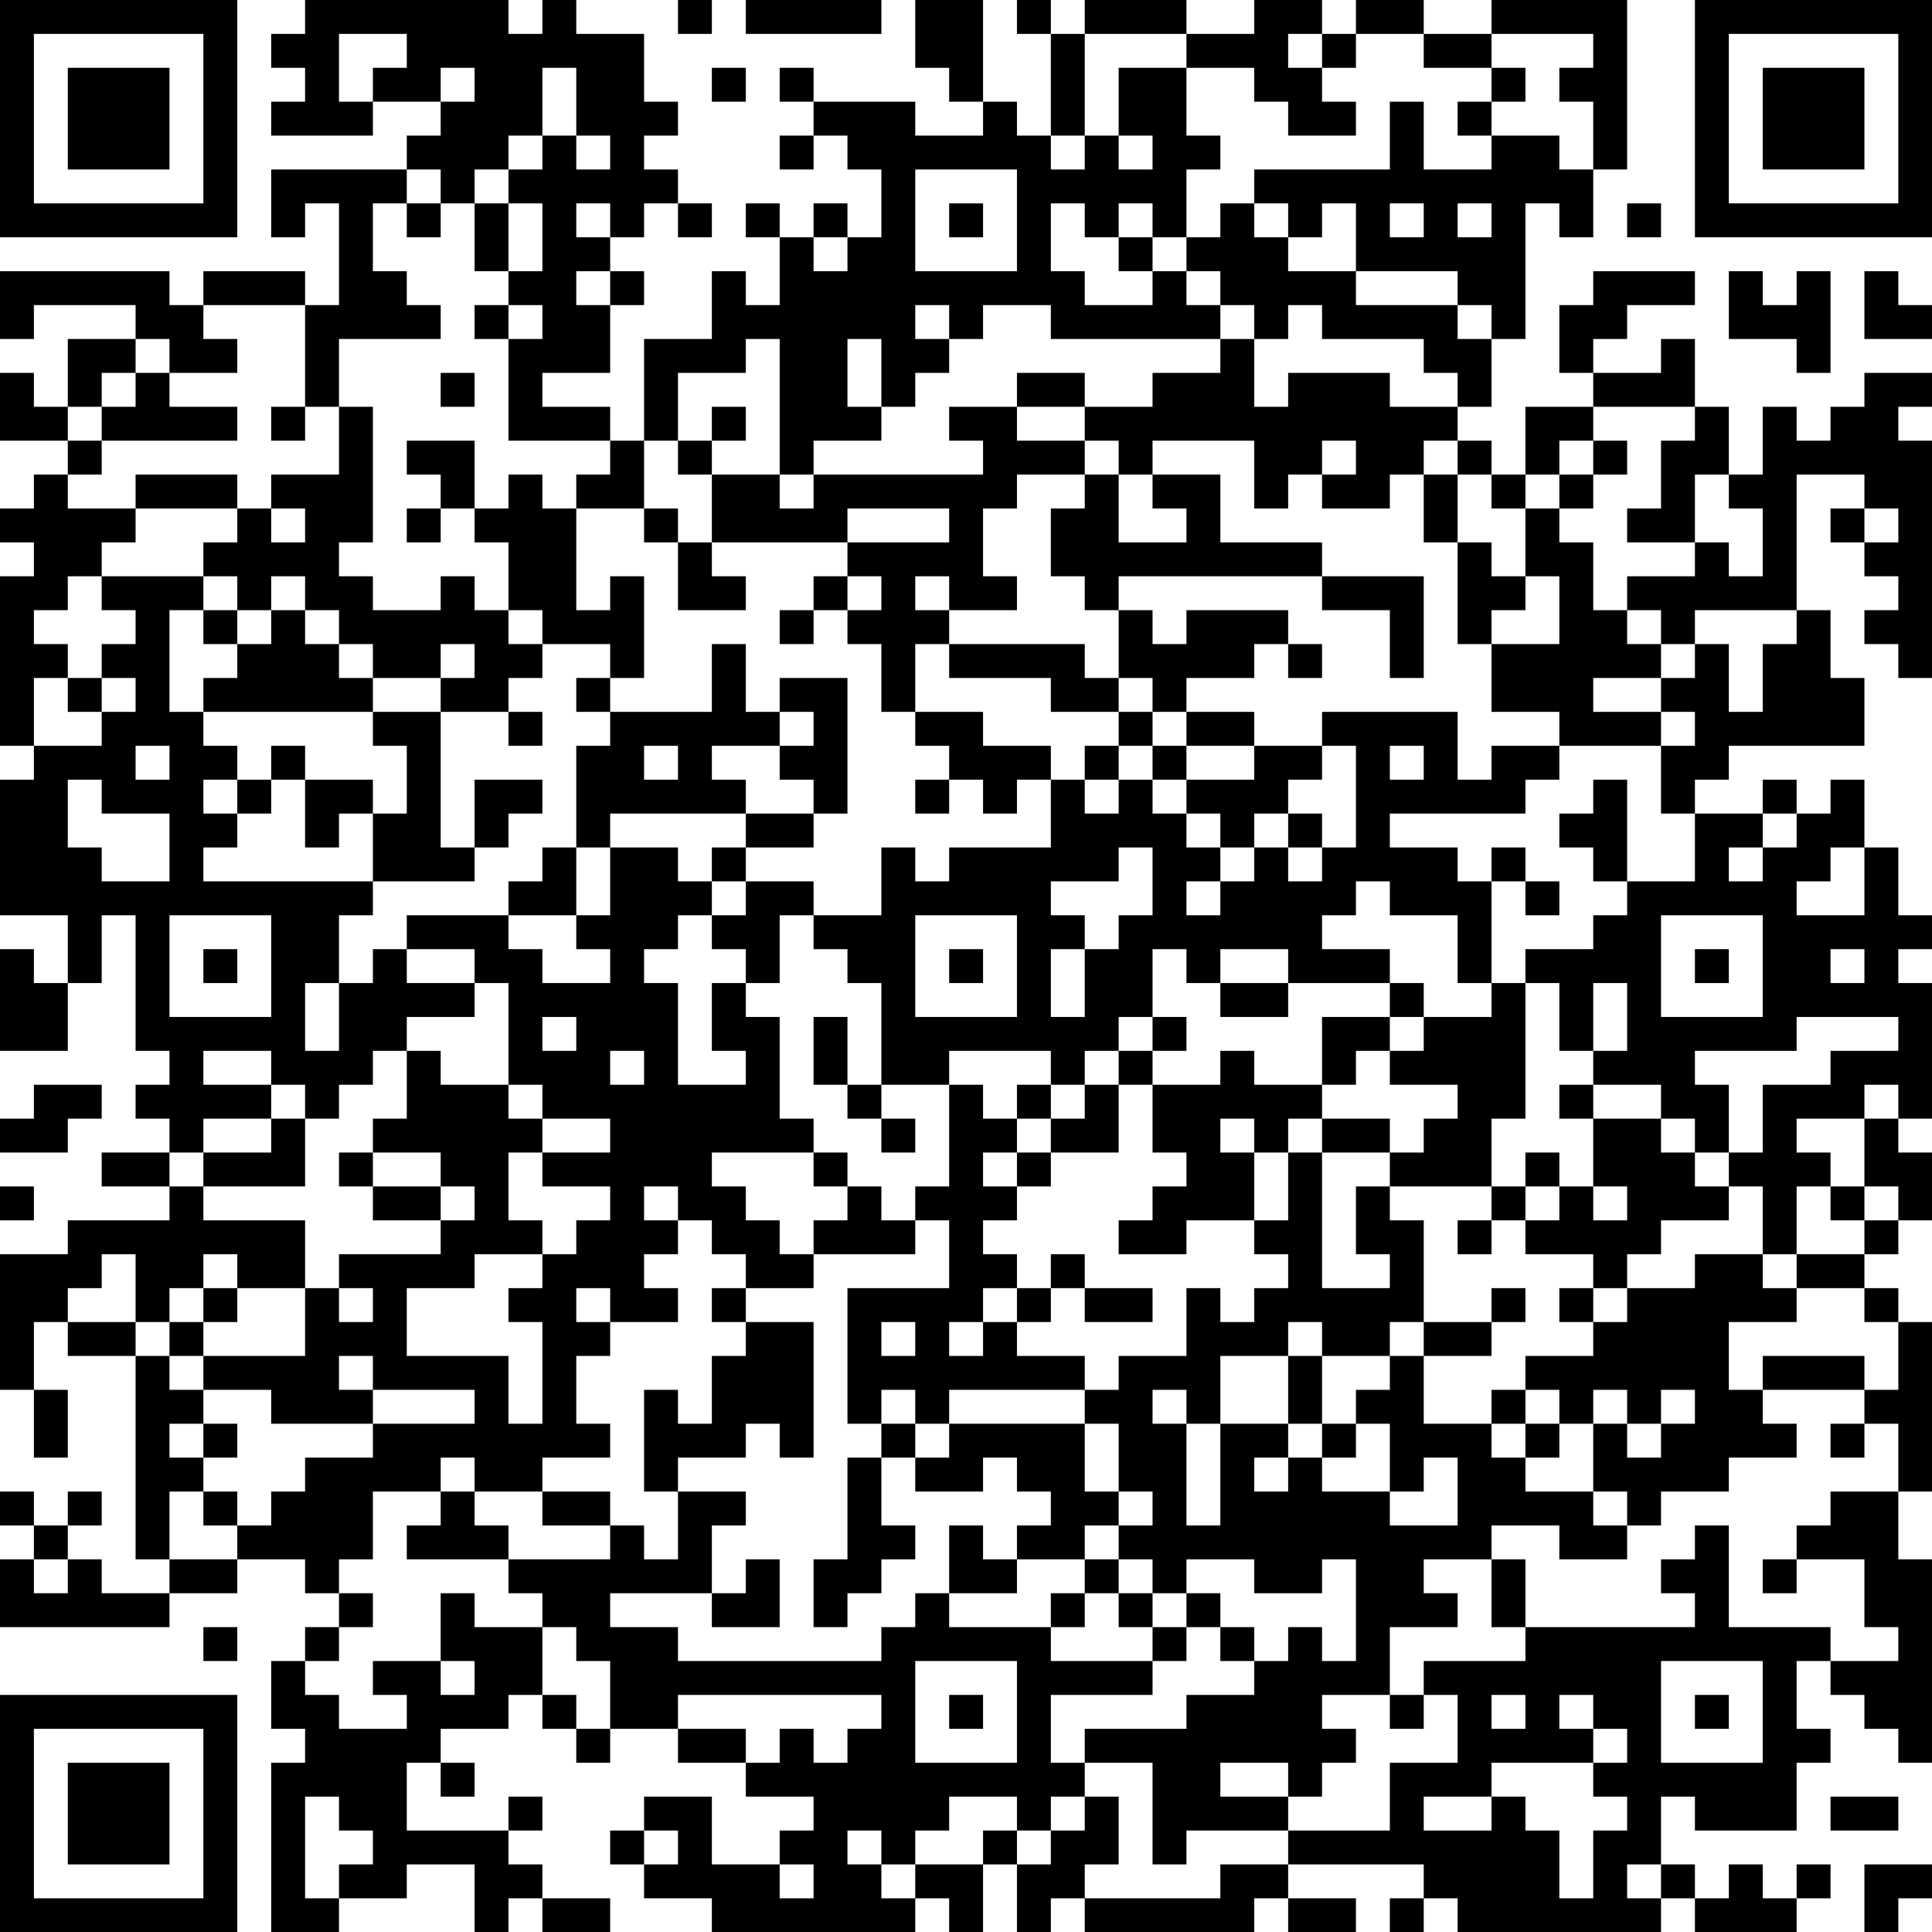 <?xml version="1.0" encoding="UTF-8"?>
<svg xmlns="http://www.w3.org/2000/svg" version="1.1" width="240" height="240" viewBox="0 0 240 240"><rect x="0" y="0" width="240" height="240" fill="#ffffff"/><g transform="scale(4.211)"><g transform="translate(0,0)"><path fill-rule="evenodd" d="M9 0L9 1L8 1L8 2L9 2L9 3L8 3L8 4L11 4L11 3L13 3L13 4L12 4L12 5L8 5L8 7L9 7L9 6L10 6L10 9L9 9L9 8L6 8L6 9L5 9L5 8L0 8L0 10L1 10L1 9L4 9L4 10L2 10L2 12L1 12L1 11L0 11L0 13L2 13L2 14L1 14L1 15L0 15L0 16L1 16L1 17L0 17L0 22L1 22L1 23L0 23L0 27L2 27L2 29L1 29L1 28L0 28L0 31L2 31L2 29L3 29L3 27L4 27L4 31L5 31L5 32L4 32L4 33L5 33L5 34L3 34L3 35L5 35L5 36L2 36L2 37L0 37L0 41L1 41L1 43L2 43L2 41L1 41L1 39L2 39L2 40L4 40L4 46L5 46L5 47L3 47L3 46L2 46L2 45L3 45L3 44L2 44L2 45L1 45L1 44L0 44L0 45L1 45L1 46L0 46L0 48L5 48L5 47L7 47L7 46L9 46L9 47L10 47L10 48L9 48L9 49L8 49L8 51L9 51L9 52L8 52L8 57L10 57L10 56L12 56L12 55L14 55L14 57L15 57L15 56L16 56L16 57L18 57L18 56L16 56L16 55L15 55L15 54L16 54L16 53L15 53L15 54L12 54L12 52L13 52L13 53L14 53L14 52L13 52L13 51L15 51L15 50L16 50L16 51L17 51L17 52L18 52L18 51L20 51L20 52L22 52L22 53L24 53L24 54L23 54L23 55L21 55L21 53L19 53L19 54L18 54L18 55L19 55L19 56L21 56L21 57L27 57L27 56L28 56L28 57L29 57L29 55L30 55L30 57L31 57L31 56L32 56L32 57L37 57L37 56L38 56L38 57L40 57L40 56L38 56L38 55L42 55L42 56L41 56L41 57L42 57L42 56L43 56L43 57L49 57L49 56L50 56L50 57L53 57L53 56L54 56L54 55L53 55L53 56L52 56L52 55L51 55L51 56L50 56L50 55L49 55L49 53L50 53L50 54L53 54L53 52L54 52L54 51L53 51L53 49L54 49L54 50L55 50L55 51L56 51L56 52L57 52L57 46L56 46L56 44L57 44L57 39L56 39L56 38L55 38L55 37L56 37L56 36L57 36L57 34L56 34L56 33L57 33L57 29L56 29L56 28L57 28L57 27L56 27L56 25L55 25L55 23L54 23L54 24L53 24L53 23L52 23L52 24L50 24L50 23L51 23L51 22L55 22L55 20L54 20L54 18L53 18L53 14L55 14L55 15L54 15L54 16L55 16L55 17L56 17L56 18L55 18L55 19L56 19L56 20L57 20L57 13L56 13L56 12L57 12L57 11L55 11L55 12L54 12L54 13L53 13L53 12L52 12L52 14L51 14L51 12L50 12L50 10L49 10L49 11L47 11L47 10L48 10L48 9L50 9L50 8L47 8L47 9L46 9L46 11L47 11L47 12L45 12L45 14L44 14L44 13L43 13L43 12L44 12L44 10L45 10L45 6L46 6L46 7L47 7L47 5L48 5L48 0L44 0L44 1L42 1L42 0L40 0L40 1L39 1L39 0L37 0L37 1L35 1L35 0L32 0L32 1L31 1L31 0L30 0L30 1L31 1L31 4L30 4L30 3L29 3L29 0L27 0L27 2L28 2L28 3L29 3L29 4L27 4L27 3L24 3L24 2L23 2L23 3L24 3L24 4L23 4L23 5L24 5L24 4L25 4L25 5L26 5L26 7L25 7L25 6L24 6L24 7L23 7L23 6L22 6L22 7L23 7L23 9L22 9L22 8L21 8L21 10L19 10L19 13L18 13L18 12L16 12L16 11L18 11L18 9L19 9L19 8L18 8L18 7L19 7L19 6L20 6L20 7L21 7L21 6L20 6L20 5L19 5L19 4L20 4L20 3L19 3L19 1L17 1L17 0L16 0L16 1L15 1L15 0ZM20 0L20 1L21 1L21 0ZM22 0L22 1L26 1L26 0ZM10 1L10 3L11 3L11 2L12 2L12 1ZM32 1L32 4L31 4L31 5L32 5L32 4L33 4L33 5L34 5L34 4L33 4L33 2L35 2L35 4L36 4L36 5L35 5L35 7L34 7L34 6L33 6L33 7L32 7L32 6L31 6L31 8L32 8L32 9L34 9L34 8L35 8L35 9L36 9L36 10L31 10L31 9L29 9L29 10L28 10L28 9L27 9L27 10L28 10L28 11L27 11L27 12L26 12L26 10L25 10L25 12L26 12L26 13L24 13L24 14L23 14L23 10L22 10L22 11L20 11L20 13L19 13L19 15L17 15L17 14L18 14L18 13L15 13L15 10L16 10L16 9L15 9L15 8L16 8L16 6L15 6L15 5L16 5L16 4L17 4L17 5L18 5L18 4L17 4L17 2L16 2L16 4L15 4L15 5L14 5L14 6L13 6L13 5L12 5L12 6L11 6L11 8L12 8L12 9L13 9L13 10L10 10L10 12L9 12L9 9L6 9L6 10L7 10L7 11L5 11L5 10L4 10L4 11L3 11L3 12L2 12L2 13L3 13L3 14L2 14L2 15L4 15L4 16L3 16L3 17L2 17L2 18L1 18L1 19L2 19L2 20L1 20L1 22L3 22L3 21L4 21L4 20L3 20L3 19L4 19L4 18L3 18L3 17L6 17L6 18L5 18L5 21L6 21L6 22L7 22L7 23L6 23L6 24L7 24L7 25L6 25L6 26L11 26L11 27L10 27L10 29L9 29L9 31L10 31L10 29L11 29L11 28L12 28L12 29L14 29L14 30L12 30L12 31L11 31L11 32L10 32L10 33L9 33L9 32L8 32L8 31L6 31L6 32L8 32L8 33L6 33L6 34L5 34L5 35L6 35L6 36L9 36L9 38L7 38L7 37L6 37L6 38L5 38L5 39L4 39L4 37L3 37L3 38L2 38L2 39L4 39L4 40L5 40L5 41L6 41L6 42L5 42L5 43L6 43L6 44L5 44L5 46L7 46L7 45L8 45L8 44L9 44L9 43L11 43L11 42L14 42L14 41L11 41L11 40L10 40L10 41L11 41L11 42L8 42L8 41L6 41L6 40L9 40L9 38L10 38L10 39L11 39L11 38L10 38L10 37L13 37L13 36L14 36L14 35L13 35L13 34L11 34L11 33L12 33L12 31L13 31L13 32L15 32L15 33L16 33L16 34L15 34L15 36L16 36L16 37L14 37L14 38L12 38L12 40L15 40L15 42L16 42L16 39L15 39L15 38L16 38L16 37L17 37L17 36L18 36L18 35L16 35L16 34L18 34L18 33L16 33L16 32L15 32L15 29L14 29L14 28L12 28L12 27L15 27L15 28L16 28L16 29L18 29L18 28L17 28L17 27L18 27L18 25L20 25L20 26L21 26L21 27L20 27L20 28L19 28L19 29L20 29L20 32L22 32L22 31L21 31L21 29L22 29L22 30L23 30L23 33L24 33L24 34L21 34L21 35L22 35L22 36L23 36L23 37L24 37L24 38L22 38L22 37L21 37L21 36L20 36L20 35L19 35L19 36L20 36L20 37L19 37L19 38L20 38L20 39L18 39L18 38L17 38L17 39L18 39L18 40L17 40L17 42L18 42L18 43L16 43L16 44L14 44L14 43L13 43L13 44L11 44L11 46L10 46L10 47L11 47L11 48L10 48L10 49L9 49L9 50L10 50L10 51L12 51L12 50L11 50L11 49L13 49L13 50L14 50L14 49L13 49L13 47L14 47L14 48L16 48L16 50L17 50L17 51L18 51L18 49L17 49L17 48L16 48L16 47L15 47L15 46L18 46L18 45L19 45L19 46L20 46L20 44L22 44L22 45L21 45L21 47L18 47L18 48L20 48L20 49L26 49L26 48L27 48L27 47L28 47L28 48L31 48L31 49L34 49L34 50L31 50L31 52L32 52L32 53L31 53L31 54L30 54L30 53L28 53L28 54L27 54L27 55L26 55L26 54L25 54L25 55L26 55L26 56L27 56L27 55L29 55L29 54L30 54L30 55L31 55L31 54L32 54L32 53L33 53L33 55L32 55L32 56L36 56L36 55L38 55L38 54L41 54L41 52L43 52L43 50L42 50L42 49L45 49L45 48L50 48L50 47L49 47L49 46L50 46L50 45L51 45L51 48L54 48L54 49L56 49L56 48L55 48L55 46L53 46L53 45L54 45L54 44L56 44L56 42L55 42L55 41L56 41L56 39L55 39L55 38L53 38L53 37L55 37L55 36L56 36L56 35L55 35L55 33L56 33L56 32L55 32L55 33L53 33L53 34L54 34L54 35L53 35L53 37L52 37L52 35L51 35L51 34L52 34L52 32L54 32L54 31L56 31L56 30L53 30L53 31L50 31L50 32L51 32L51 34L50 34L50 33L49 33L49 32L47 32L47 31L48 31L48 29L47 29L47 31L46 31L46 29L45 29L45 28L47 28L47 27L48 27L48 26L50 26L50 24L49 24L49 22L50 22L50 21L49 21L49 20L50 20L50 19L51 19L51 21L52 21L52 19L53 19L53 18L50 18L50 19L49 19L49 18L48 18L48 17L50 17L50 16L51 16L51 17L52 17L52 15L51 15L51 14L50 14L50 16L48 16L48 15L49 15L49 13L50 13L50 12L47 12L47 13L46 13L46 14L45 14L45 15L44 15L44 14L43 14L43 13L42 13L42 14L41 14L41 15L39 15L39 14L40 14L40 13L39 13L39 14L38 14L38 15L37 15L37 13L34 13L34 14L33 14L33 13L32 13L32 12L34 12L34 11L36 11L36 10L37 10L37 12L38 12L38 11L41 11L41 12L43 12L43 11L42 11L42 10L39 10L39 9L38 9L38 10L37 10L37 9L36 9L36 8L35 8L35 7L36 7L36 6L37 6L37 7L38 7L38 8L40 8L40 9L43 9L43 10L44 10L44 9L43 9L43 8L40 8L40 6L39 6L39 7L38 7L38 6L37 6L37 5L41 5L41 3L42 3L42 5L44 5L44 4L46 4L46 5L47 5L47 3L46 3L46 2L47 2L47 1L44 1L44 2L42 2L42 1L40 1L40 2L39 2L39 1L38 1L38 2L39 2L39 3L40 3L40 4L38 4L38 3L37 3L37 2L35 2L35 1ZM13 2L13 3L14 3L14 2ZM21 2L21 3L22 3L22 2ZM44 2L44 3L43 3L43 4L44 4L44 3L45 3L45 2ZM27 5L27 8L30 8L30 5ZM12 6L12 7L13 7L13 6ZM14 6L14 8L15 8L15 6ZM17 6L17 7L18 7L18 6ZM28 6L28 7L29 7L29 6ZM41 6L41 7L42 7L42 6ZM43 6L43 7L44 7L44 6ZM48 6L48 7L49 7L49 6ZM24 7L24 8L25 8L25 7ZM33 7L33 8L34 8L34 7ZM17 8L17 9L18 9L18 8ZM51 8L51 10L53 10L53 11L54 11L54 8L53 8L53 9L52 9L52 8ZM55 8L55 10L57 10L57 9L56 9L56 8ZM14 9L14 10L15 10L15 9ZM4 11L4 12L3 12L3 13L7 13L7 12L5 12L5 11ZM13 11L13 12L14 12L14 11ZM30 11L30 12L28 12L28 13L29 13L29 14L24 14L24 15L23 15L23 14L21 14L21 13L22 13L22 12L21 12L21 13L20 13L20 14L21 14L21 16L20 16L20 15L19 15L19 16L20 16L20 18L22 18L22 17L21 17L21 16L25 16L25 17L24 17L24 18L23 18L23 19L24 19L24 18L25 18L25 19L26 19L26 21L27 21L27 22L28 22L28 23L27 23L27 24L28 24L28 23L29 23L29 24L30 24L30 23L31 23L31 25L28 25L28 26L27 26L27 25L26 25L26 27L24 27L24 26L22 26L22 25L24 25L24 24L25 24L25 20L23 20L23 21L22 21L22 19L21 19L21 21L18 21L18 20L19 20L19 17L18 17L18 18L17 18L17 15L16 15L16 14L15 14L15 15L14 15L14 13L12 13L12 14L13 14L13 15L12 15L12 16L13 16L13 15L14 15L14 16L15 16L15 18L14 18L14 17L13 17L13 18L11 18L11 17L10 17L10 16L11 16L11 12L10 12L10 14L8 14L8 15L7 15L7 14L4 14L4 15L7 15L7 16L6 16L6 17L7 17L7 18L6 18L6 19L7 19L7 20L6 20L6 21L11 21L11 22L12 22L12 24L11 24L11 23L9 23L9 22L8 22L8 23L7 23L7 24L8 24L8 23L9 23L9 25L10 25L10 24L11 24L11 26L14 26L14 25L15 25L15 24L16 24L16 23L14 23L14 25L13 25L13 21L15 21L15 22L16 22L16 21L15 21L15 20L16 20L16 19L18 19L18 20L17 20L17 21L18 21L18 22L17 22L17 25L16 25L16 26L15 26L15 27L17 27L17 25L18 25L18 24L22 24L22 25L21 25L21 26L22 26L22 27L21 27L21 28L22 28L22 29L23 29L23 27L24 27L24 28L25 28L25 29L26 29L26 32L25 32L25 30L24 30L24 32L25 32L25 33L26 33L26 34L27 34L27 33L26 33L26 32L28 32L28 35L27 35L27 36L26 36L26 35L25 35L25 34L24 34L24 35L25 35L25 36L24 36L24 37L27 37L27 36L28 36L28 38L25 38L25 42L26 42L26 43L25 43L25 46L24 46L24 48L25 48L25 47L26 47L26 46L27 46L27 45L26 45L26 43L27 43L27 44L29 44L29 43L30 43L30 44L31 44L31 45L30 45L30 46L29 46L29 45L28 45L28 47L30 47L30 46L32 46L32 47L31 47L31 48L32 48L32 47L33 47L33 48L34 48L34 49L35 49L35 48L36 48L36 49L37 49L37 50L35 50L35 51L32 51L32 52L34 52L34 55L35 55L35 54L38 54L38 53L39 53L39 52L40 52L40 51L39 51L39 50L41 50L41 51L42 51L42 50L41 50L41 48L43 48L43 47L42 47L42 46L44 46L44 48L45 48L45 46L44 46L44 45L46 45L46 46L48 46L48 45L49 45L49 44L51 44L51 43L53 43L53 42L52 42L52 41L55 41L55 40L52 40L52 41L51 41L51 39L53 39L53 38L52 38L52 37L50 37L50 38L48 38L48 37L49 37L49 36L51 36L51 35L50 35L50 34L49 34L49 33L47 33L47 32L46 32L46 33L47 33L47 35L46 35L46 34L45 34L45 35L44 35L44 33L45 33L45 29L44 29L44 26L45 26L45 27L46 27L46 26L45 26L45 25L44 25L44 26L43 26L43 25L41 25L41 24L45 24L45 23L46 23L46 22L49 22L49 21L47 21L47 20L49 20L49 19L48 19L48 18L47 18L47 16L46 16L46 15L47 15L47 14L48 14L48 13L47 13L47 14L46 14L46 15L45 15L45 17L44 17L44 16L43 16L43 14L42 14L42 16L43 16L43 19L44 19L44 21L46 21L46 22L44 22L44 23L43 23L43 21L39 21L39 22L37 22L37 21L35 21L35 20L37 20L37 19L38 19L38 20L39 20L39 19L38 19L38 18L35 18L35 19L34 19L34 18L33 18L33 17L39 17L39 18L41 18L41 20L42 20L42 17L39 17L39 16L36 16L36 14L34 14L34 15L35 15L35 16L33 16L33 14L32 14L32 13L30 13L30 12L32 12L32 11ZM8 12L8 13L9 13L9 12ZM30 14L30 15L29 15L29 17L30 17L30 18L28 18L28 17L27 17L27 18L28 18L28 19L27 19L27 21L29 21L29 22L31 22L31 23L32 23L32 24L33 24L33 23L34 23L34 24L35 24L35 25L36 25L36 26L35 26L35 27L36 27L36 26L37 26L37 25L38 25L38 26L39 26L39 25L40 25L40 22L39 22L39 23L38 23L38 24L37 24L37 25L36 25L36 24L35 24L35 23L37 23L37 22L35 22L35 21L34 21L34 20L33 20L33 18L32 18L32 17L31 17L31 15L32 15L32 14ZM8 15L8 16L9 16L9 15ZM25 15L25 16L28 16L28 15ZM55 15L55 16L56 16L56 15ZM8 17L8 18L7 18L7 19L8 19L8 18L9 18L9 19L10 19L10 20L11 20L11 21L13 21L13 20L14 20L14 19L13 19L13 20L11 20L11 19L10 19L10 18L9 18L9 17ZM25 17L25 18L26 18L26 17ZM45 17L45 18L44 18L44 19L46 19L46 17ZM15 18L15 19L16 19L16 18ZM28 19L28 20L31 20L31 21L33 21L33 22L32 22L32 23L33 23L33 22L34 22L34 23L35 23L35 22L34 22L34 21L33 21L33 20L32 20L32 19ZM2 20L2 21L3 21L3 20ZM23 21L23 22L21 22L21 23L22 23L22 24L24 24L24 23L23 23L23 22L24 22L24 21ZM4 22L4 23L5 23L5 22ZM19 22L19 23L20 23L20 22ZM41 22L41 23L42 23L42 22ZM2 23L2 25L3 25L3 26L5 26L5 24L3 24L3 23ZM47 23L47 24L46 24L46 25L47 25L47 26L48 26L48 23ZM38 24L38 25L39 25L39 24ZM52 24L52 25L51 25L51 26L52 26L52 25L53 25L53 24ZM33 25L33 26L31 26L31 27L32 27L32 28L31 28L31 30L32 30L32 28L33 28L33 27L34 27L34 25ZM54 25L54 26L53 26L53 27L55 27L55 25ZM40 26L40 27L39 27L39 28L41 28L41 29L38 29L38 28L36 28L36 29L35 29L35 28L34 28L34 30L33 30L33 31L32 31L32 32L31 32L31 31L28 31L28 32L29 32L29 33L30 33L30 34L29 34L29 35L30 35L30 36L29 36L29 37L30 37L30 38L29 38L29 39L28 39L28 40L29 40L29 39L30 39L30 40L32 40L32 41L28 41L28 42L27 42L27 41L26 41L26 42L27 42L27 43L28 43L28 42L32 42L32 44L33 44L33 45L32 45L32 46L33 46L33 47L34 47L34 48L35 48L35 47L36 47L36 48L37 48L37 49L38 49L38 48L39 48L39 49L40 49L40 46L39 46L39 47L37 47L37 46L35 46L35 47L34 47L34 46L33 46L33 45L34 45L34 44L33 44L33 42L32 42L32 41L33 41L33 40L35 40L35 38L36 38L36 39L37 39L37 38L38 38L38 37L37 37L37 36L38 36L38 34L39 34L39 38L41 38L41 37L40 37L40 35L41 35L41 36L42 36L42 39L41 39L41 40L39 40L39 39L38 39L38 40L36 40L36 42L35 42L35 41L34 41L34 42L35 42L35 45L36 45L36 42L38 42L38 43L37 43L37 44L38 44L38 43L39 43L39 44L41 44L41 45L43 45L43 43L42 43L42 44L41 44L41 42L40 42L40 41L41 41L41 40L42 40L42 42L44 42L44 43L45 43L45 44L47 44L47 45L48 45L48 44L47 44L47 42L48 42L48 43L49 43L49 42L50 42L50 41L49 41L49 42L48 42L48 41L47 41L47 42L46 42L46 41L45 41L45 40L47 40L47 39L48 39L48 38L47 38L47 37L45 37L45 36L46 36L46 35L45 35L45 36L44 36L44 35L41 35L41 34L42 34L42 33L43 33L43 32L41 32L41 31L42 31L42 30L44 30L44 29L43 29L43 27L41 27L41 26ZM5 27L5 30L8 30L8 27ZM27 27L27 30L30 30L30 27ZM49 27L49 30L52 30L52 27ZM6 28L6 29L7 29L7 28ZM28 28L28 29L29 29L29 28ZM50 28L50 29L51 29L51 28ZM54 28L54 29L55 29L55 28ZM36 29L36 30L38 30L38 29ZM41 29L41 30L39 30L39 32L37 32L37 31L36 31L36 32L34 32L34 31L35 31L35 30L34 30L34 31L33 31L33 32L32 32L32 33L31 33L31 32L30 32L30 33L31 33L31 34L30 34L30 35L31 35L31 34L33 34L33 32L34 32L34 34L35 34L35 35L34 35L34 36L33 36L33 37L35 37L35 36L37 36L37 34L38 34L38 33L39 33L39 34L41 34L41 33L39 33L39 32L40 32L40 31L41 31L41 30L42 30L42 29ZM16 30L16 31L17 31L17 30ZM18 31L18 32L19 32L19 31ZM1 32L1 33L0 33L0 34L2 34L2 33L3 33L3 32ZM8 33L8 34L6 34L6 35L9 35L9 33ZM36 33L36 34L37 34L37 33ZM10 34L10 35L11 35L11 36L13 36L13 35L11 35L11 34ZM0 35L0 36L1 36L1 35ZM47 35L47 36L48 36L48 35ZM54 35L54 36L55 36L55 35ZM43 36L43 37L44 37L44 36ZM31 37L31 38L30 38L30 39L31 39L31 38L32 38L32 39L34 39L34 38L32 38L32 37ZM6 38L6 39L5 39L5 40L6 40L6 39L7 39L7 38ZM21 38L21 39L22 39L22 40L21 40L21 42L20 42L20 41L19 41L19 44L20 44L20 43L22 43L22 42L23 42L23 43L24 43L24 39L22 39L22 38ZM44 38L44 39L42 39L42 40L44 40L44 39L45 39L45 38ZM46 38L46 39L47 39L47 38ZM26 39L26 40L27 40L27 39ZM38 40L38 42L39 42L39 43L40 43L40 42L39 42L39 40ZM44 41L44 42L45 42L45 43L46 43L46 42L45 42L45 41ZM6 42L6 43L7 43L7 42ZM54 42L54 43L55 43L55 42ZM6 44L6 45L7 45L7 44ZM13 44L13 45L12 45L12 46L15 46L15 45L14 45L14 44ZM16 44L16 45L18 45L18 44ZM1 46L1 47L2 47L2 46ZM22 46L22 47L21 47L21 48L23 48L23 46ZM52 46L52 47L53 47L53 46ZM6 48L6 49L7 49L7 48ZM27 49L27 52L30 52L30 49ZM49 49L49 52L52 52L52 49ZM20 50L20 51L22 51L22 52L23 52L23 51L24 51L24 52L25 52L25 51L26 51L26 50ZM28 50L28 51L29 51L29 50ZM44 50L44 51L45 51L45 50ZM46 50L46 51L47 51L47 52L44 52L44 53L42 53L42 54L44 54L44 53L45 53L45 54L46 54L46 56L47 56L47 54L48 54L48 53L47 53L47 52L48 52L48 51L47 51L47 50ZM50 50L50 51L51 51L51 50ZM36 52L36 53L38 53L38 52ZM9 53L9 56L10 56L10 55L11 55L11 54L10 54L10 53ZM54 53L54 54L56 54L56 53ZM19 54L19 55L20 55L20 54ZM23 55L23 56L24 56L24 55ZM48 55L48 56L49 56L49 55ZM55 55L55 57L56 57L56 56L57 56L57 55ZM0 0L0 7L7 7L7 0ZM1 1L1 6L6 6L6 1ZM2 2L2 5L5 5L5 2ZM50 0L50 7L57 7L57 0ZM51 1L51 6L56 6L56 1ZM52 2L52 5L55 5L55 2ZM0 50L0 57L7 57L7 50ZM1 51L1 56L6 56L6 51ZM2 52L2 55L5 55L5 52Z" fill="#000000"/></g></g></svg>
